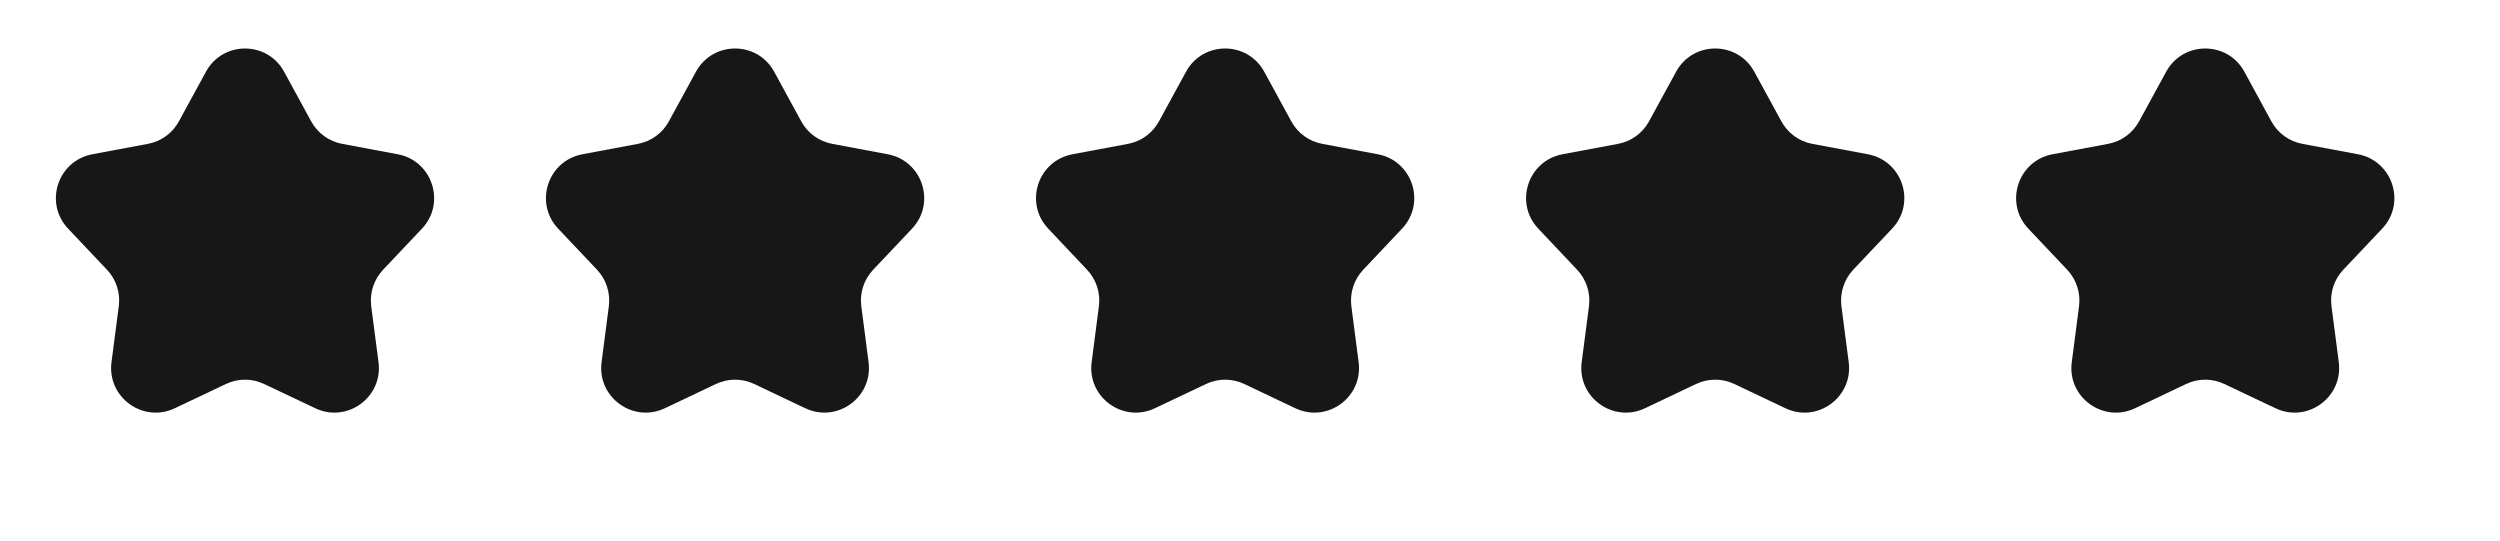 <?xml version="1.0" encoding="utf-8"?>
<svg xmlns="http://www.w3.org/2000/svg" fill="none" height="100%" overflow="visible" preserveAspectRatio="none" style="display: block;" viewBox="0 0 37 8" width="100%">
<g id="svg12442038805">
<path d="M3.048 1.062C3.297 0.603 3.955 0.603 4.205 1.062L4.606 1.797C4.701 1.971 4.869 2.093 5.064 2.129L5.887 2.283C6.4 2.38 6.603 3.005 6.245 3.384L5.669 3.993C5.533 4.137 5.469 4.335 5.494 4.531L5.602 5.361C5.67 5.879 5.137 6.266 4.666 6.042L3.909 5.683C3.73 5.598 3.523 5.598 3.344 5.683L2.587 6.042C2.116 6.266 1.583 5.879 1.65 5.361L1.758 4.531C1.784 4.335 1.72 4.137 1.584 3.993L1.008 3.384C0.649 3.005 0.853 2.38 1.366 2.283L2.189 2.129C2.384 2.093 2.552 1.971 2.647 1.797L3.048 1.062Z" fill="#171717" id="Vector"/>
<path d="M10.3 1.062C10.55 0.603 11.208 0.603 11.458 1.062L11.859 1.797C11.954 1.971 12.122 2.093 12.317 2.129L13.139 2.283C13.653 2.38 13.856 3.005 13.498 3.384L12.922 3.993C12.786 4.137 12.722 4.335 12.747 4.531L12.855 5.361C12.922 5.879 12.39 6.266 11.918 6.042L11.162 5.683C10.983 5.598 10.776 5.598 10.596 5.683L9.84 6.042C9.369 6.266 8.836 5.879 8.903 5.361L9.011 4.531C9.036 4.335 8.972 4.137 8.837 3.993L8.261 3.384C7.902 3.005 8.105 2.38 8.619 2.283L9.442 2.129C9.636 2.093 9.804 1.971 9.899 1.797L10.3 1.062Z" fill="#171717" id="Vector_2"/>
<path d="M17.553 1.062C17.803 0.603 18.461 0.603 18.711 1.062L19.112 1.797C19.207 1.971 19.375 2.093 19.569 2.129L20.392 2.283C20.906 2.38 21.109 3.005 20.75 3.384L20.175 3.993C20.039 4.137 19.975 4.335 20 4.531L20.108 5.361C20.175 5.879 19.643 6.266 19.171 6.042L18.415 5.683C18.235 5.598 18.029 5.598 17.849 5.683L17.093 6.042C16.621 6.266 16.089 5.879 16.156 5.361L16.264 4.531C16.289 4.335 16.225 4.137 16.089 3.993L15.514 3.384C15.155 3.005 15.358 2.38 15.872 2.283L16.695 2.129C16.889 2.093 17.057 1.971 17.152 1.797L17.553 1.062Z" fill="#171717" id="Vector_3"/>
<path d="M24.806 1.062C25.056 0.603 25.714 0.603 25.964 1.062L26.365 1.797C26.46 1.971 26.628 2.093 26.822 2.129L27.645 2.283C28.159 2.38 28.362 3.005 28.003 3.384L27.427 3.993C27.292 4.137 27.228 4.335 27.253 4.531L27.361 5.361C27.428 5.879 26.895 6.266 26.424 6.042L25.668 5.683C25.488 5.598 25.281 5.598 25.102 5.683L24.346 6.042C23.874 6.266 23.341 5.879 23.409 5.361L23.517 4.531C23.542 4.335 23.478 4.137 23.342 3.993L22.767 3.384C22.408 3.005 22.611 2.38 23.125 2.283L23.947 2.129C24.142 2.093 24.31 1.971 24.405 1.797L24.806 1.062Z" fill="#171717" id="Vector_4"/>
<path d="M32.059 1.062C32.309 0.603 32.967 0.603 33.217 1.062L33.617 1.797C33.712 1.971 33.88 2.093 34.075 2.129L34.898 2.283C35.411 2.38 35.615 3.005 35.256 3.384L34.68 3.993C34.544 4.137 34.48 4.335 34.506 4.531L34.614 5.361C34.681 5.879 34.148 6.266 33.677 6.042L32.92 5.683C32.741 5.598 32.534 5.598 32.355 5.683L31.599 6.042C31.127 6.266 30.594 5.879 30.662 5.361L30.77 4.531C30.795 4.335 30.731 4.137 30.595 3.993L30.019 3.384C29.661 3.005 29.864 2.38 30.377 2.283L31.2 2.129C31.395 2.093 31.563 1.971 31.658 1.797L32.059 1.062Z" fill="#171717" id="Vector_5"/>
</g>
</svg>
